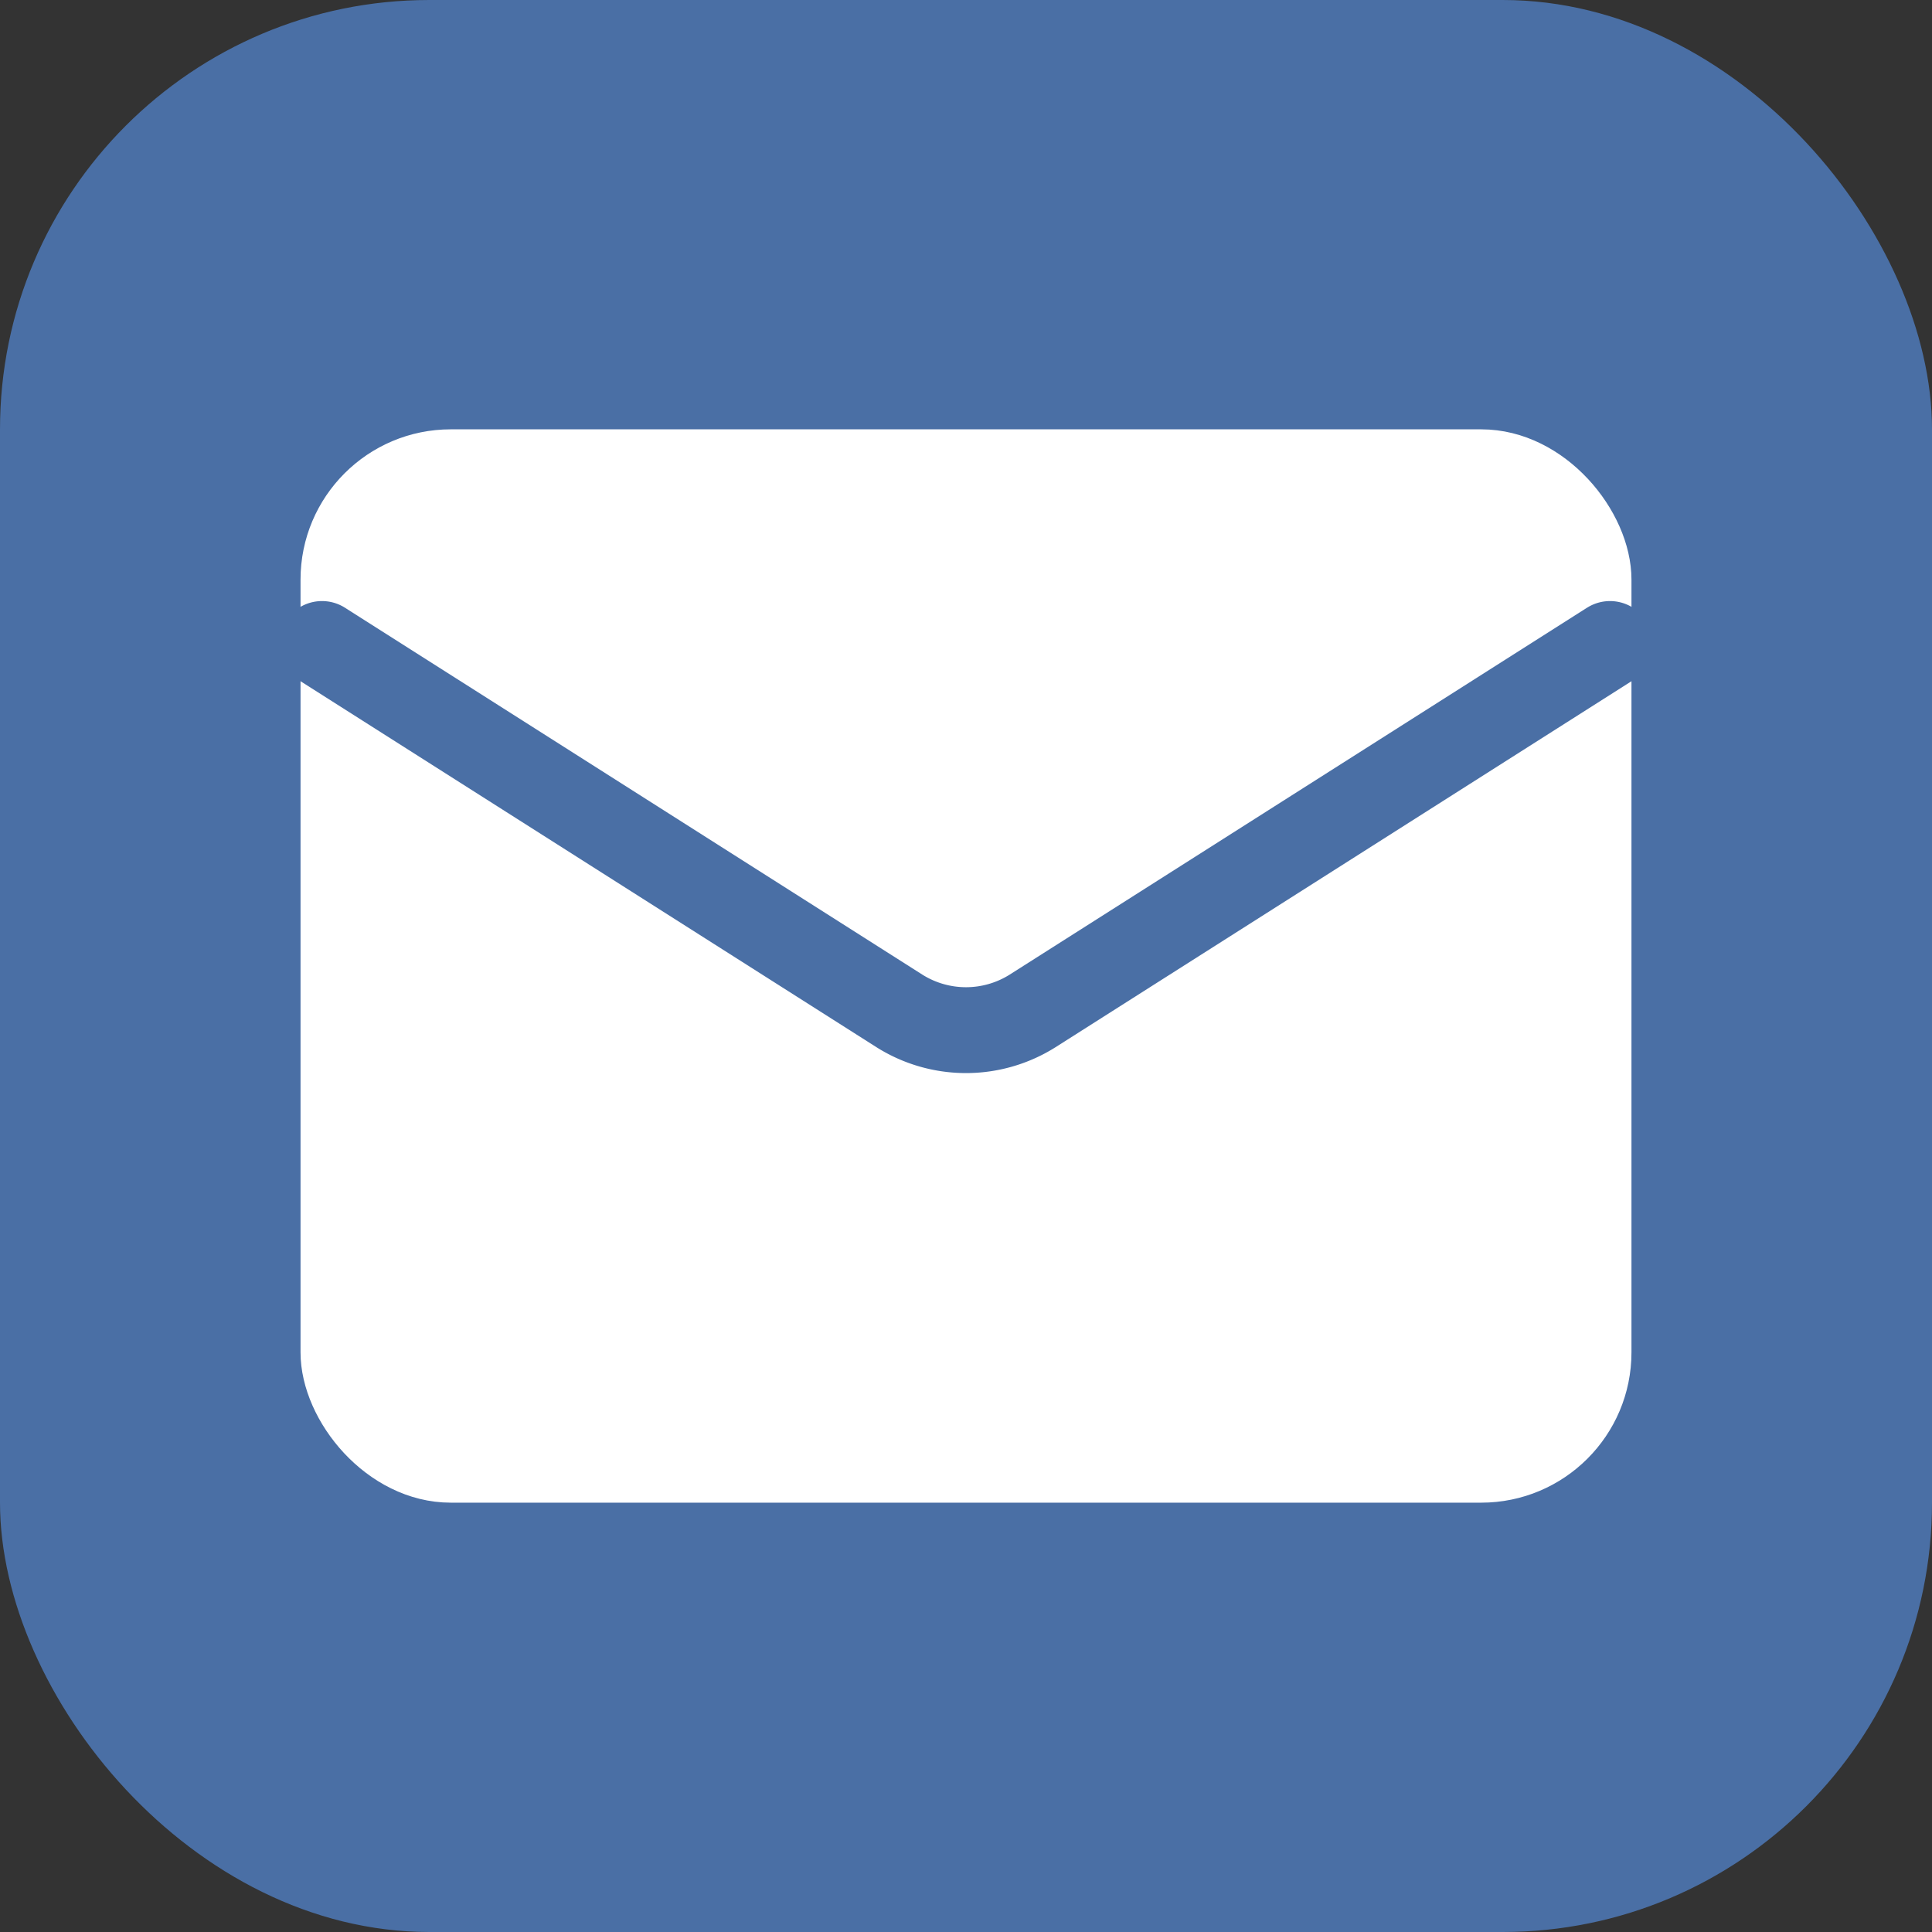 <svg xmlns="http://www.w3.org/2000/svg" viewBox="0 0 180 180">
  <rect x="0" y="0" width="180" height="180" fill="#333333" stroke="none"/>
  <rect width="180" height="180" fill="#4a6fa5" rx="40"/>
  <g transform="translate(30, 30)">
    <rect width="120" height="96" x="0" y="12" rx="12" fill="white" stroke="white" stroke-width="4"/>
    <path d="m120 30-53.82 34.2a11.64 11.64 0 0 1-12.36 0L0 30" fill="none" stroke="#4a6fa5" stroke-width="8" stroke-linecap="round" stroke-linejoin="round"/>
  </g>
</svg>
